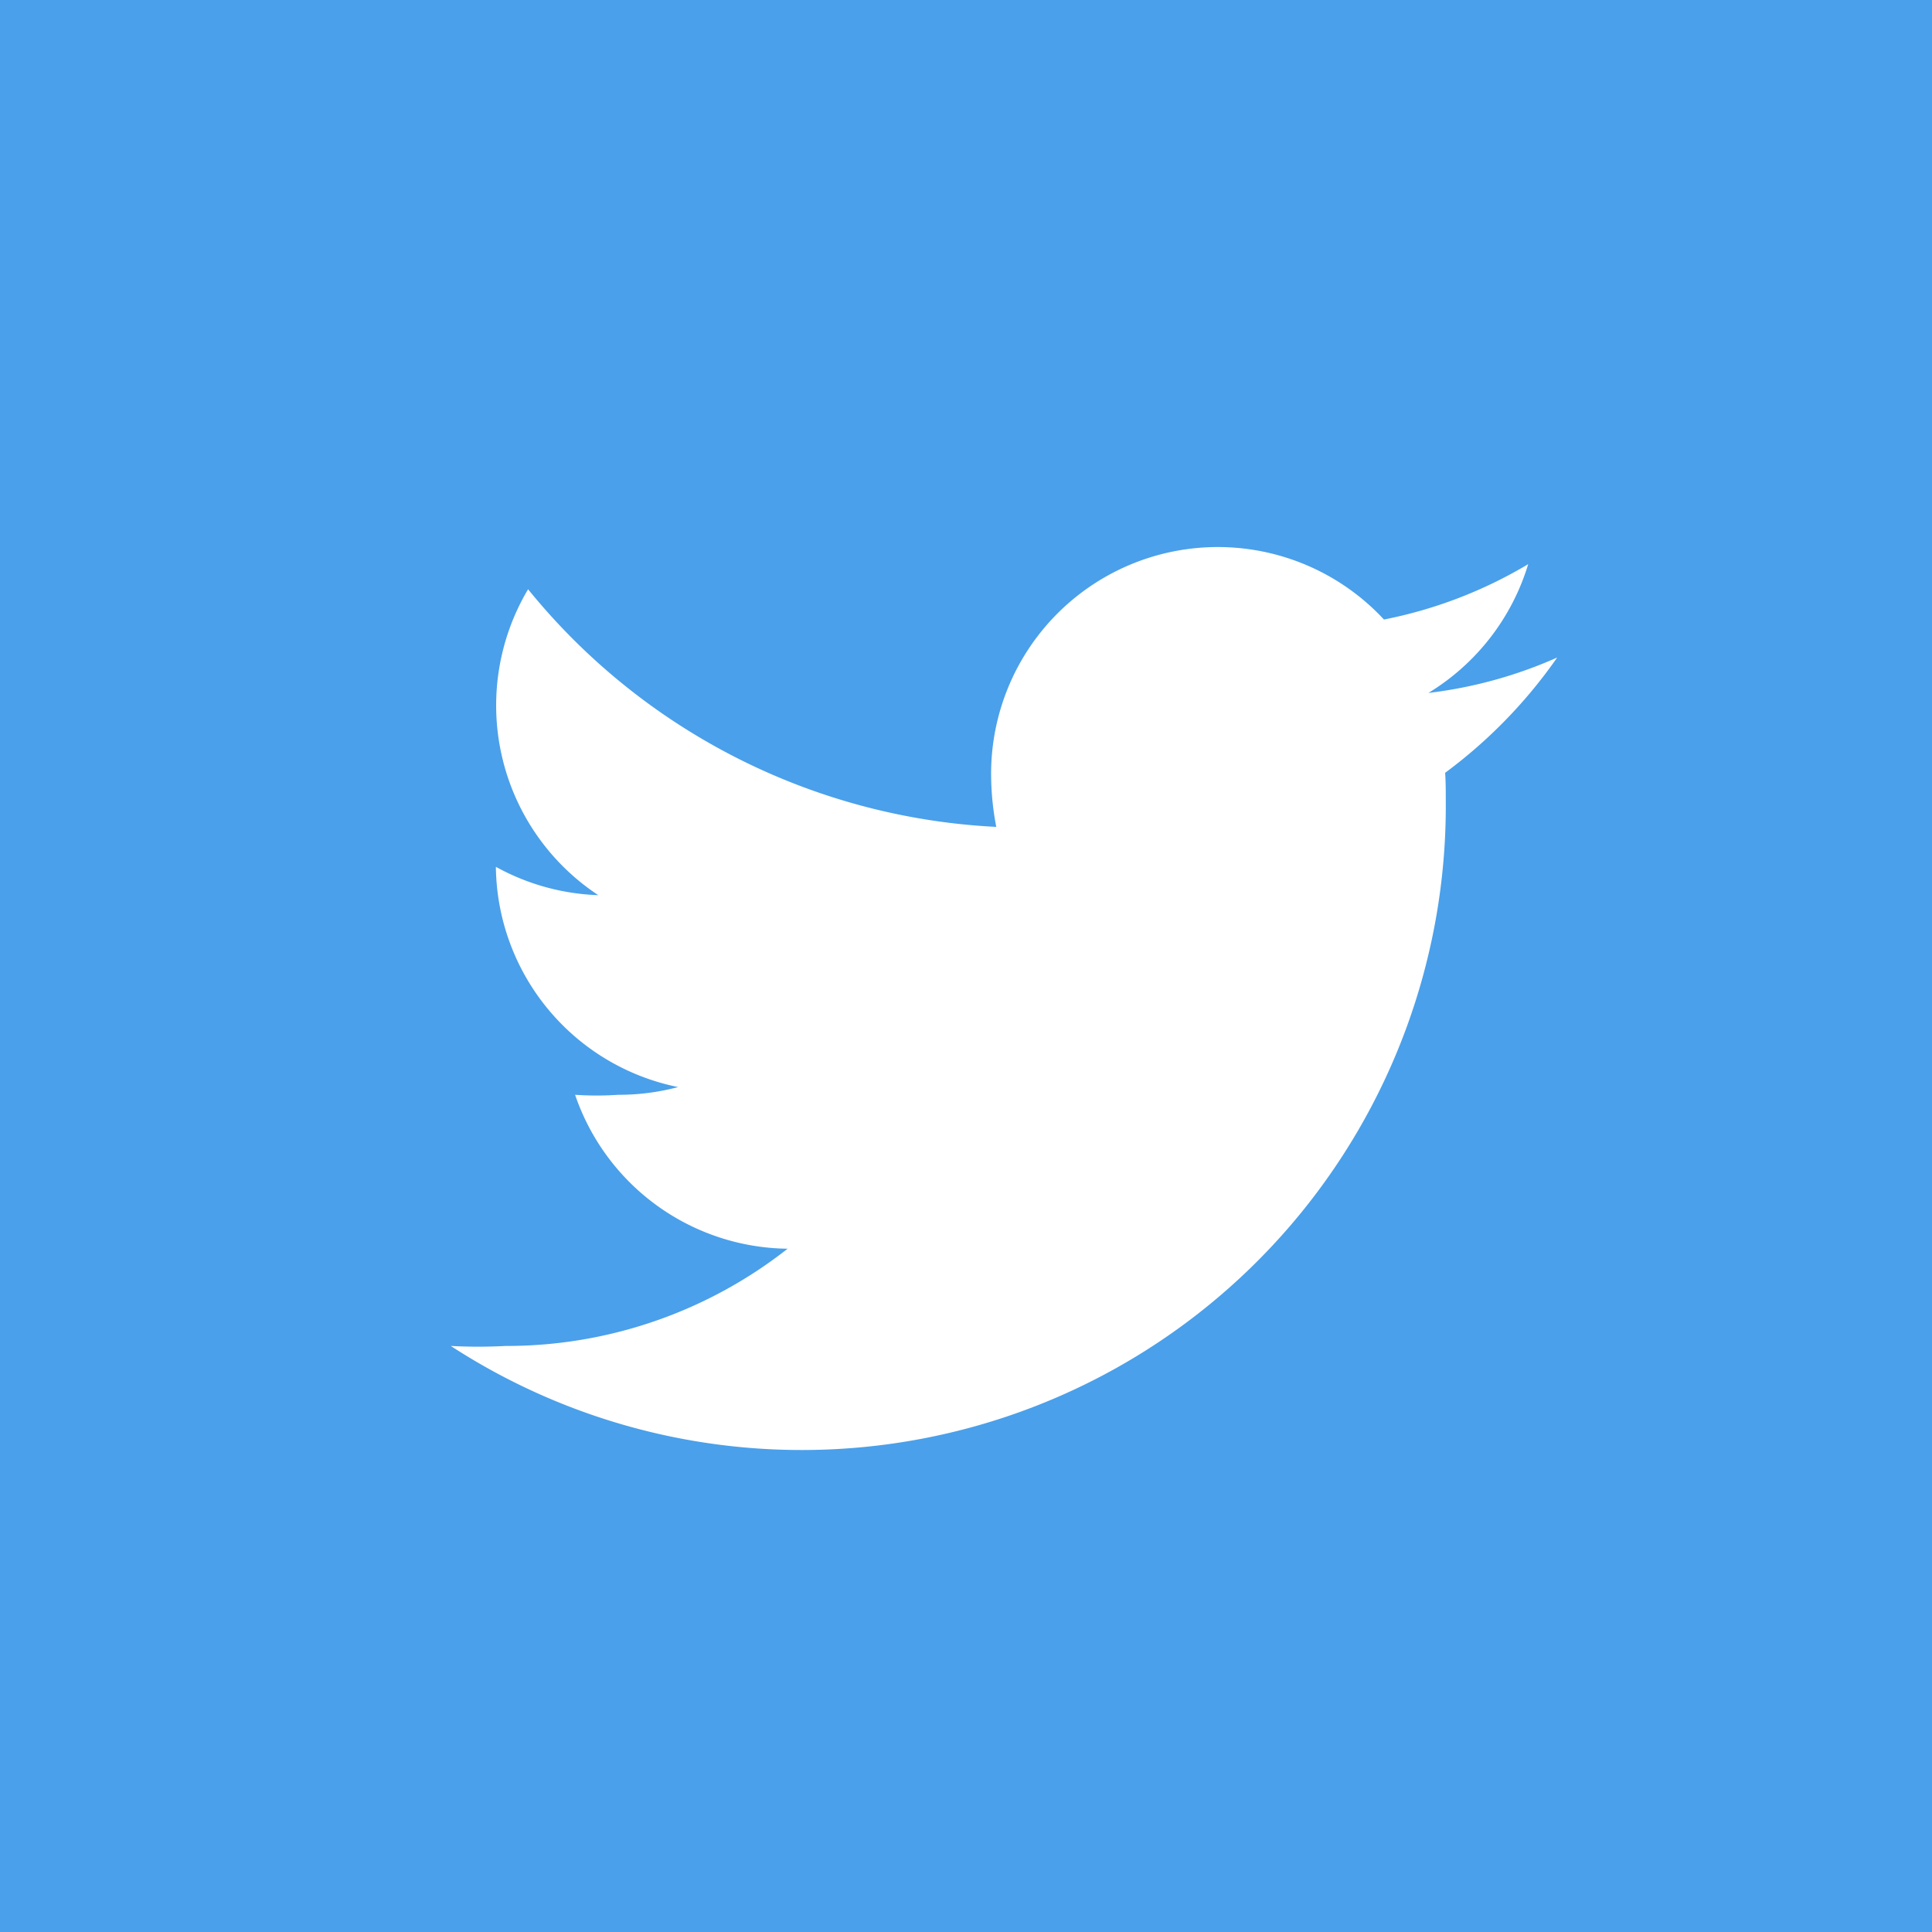 <svg xmlns="http://www.w3.org/2000/svg" viewBox="0 0 30 30"><defs><style>.cls-1{fill:#4aa0ea;}.cls-2{fill:#fff;}</style></defs><title>icn_twitter</title><g id="レイヤー_2" data-name="レイヤー 2"><g id="レイヤー_1-2" data-name="レイヤー 1"><rect class="cls-1" width="30" height="30"/><path class="cls-2" d="M22.45,12.44A10,10,0,0,1,7,20.9a7.94,7.94,0,0,0,.85,0,7.06,7.06,0,0,0,4.38-1.51A3.53,3.53,0,0,1,8.93,17,4.91,4.91,0,0,0,9.6,17a3.59,3.59,0,0,0,.93-.12A3.53,3.53,0,0,1,7.7,13.46v0a3.53,3.53,0,0,0,1.59.44A3.53,3.53,0,0,1,8.2,9.15a10,10,0,0,0,7.27,3.69,4.36,4.36,0,0,1-.08-.81,3.52,3.52,0,0,1,6.1-2.41,7,7,0,0,0,2.24-.86,3.54,3.54,0,0,1-1.55,2,6.93,6.93,0,0,0,2-.55A7.69,7.69,0,0,1,22.44,12C22.45,12.14,22.45,12.29,22.45,12.44Z"/></g></g></svg>